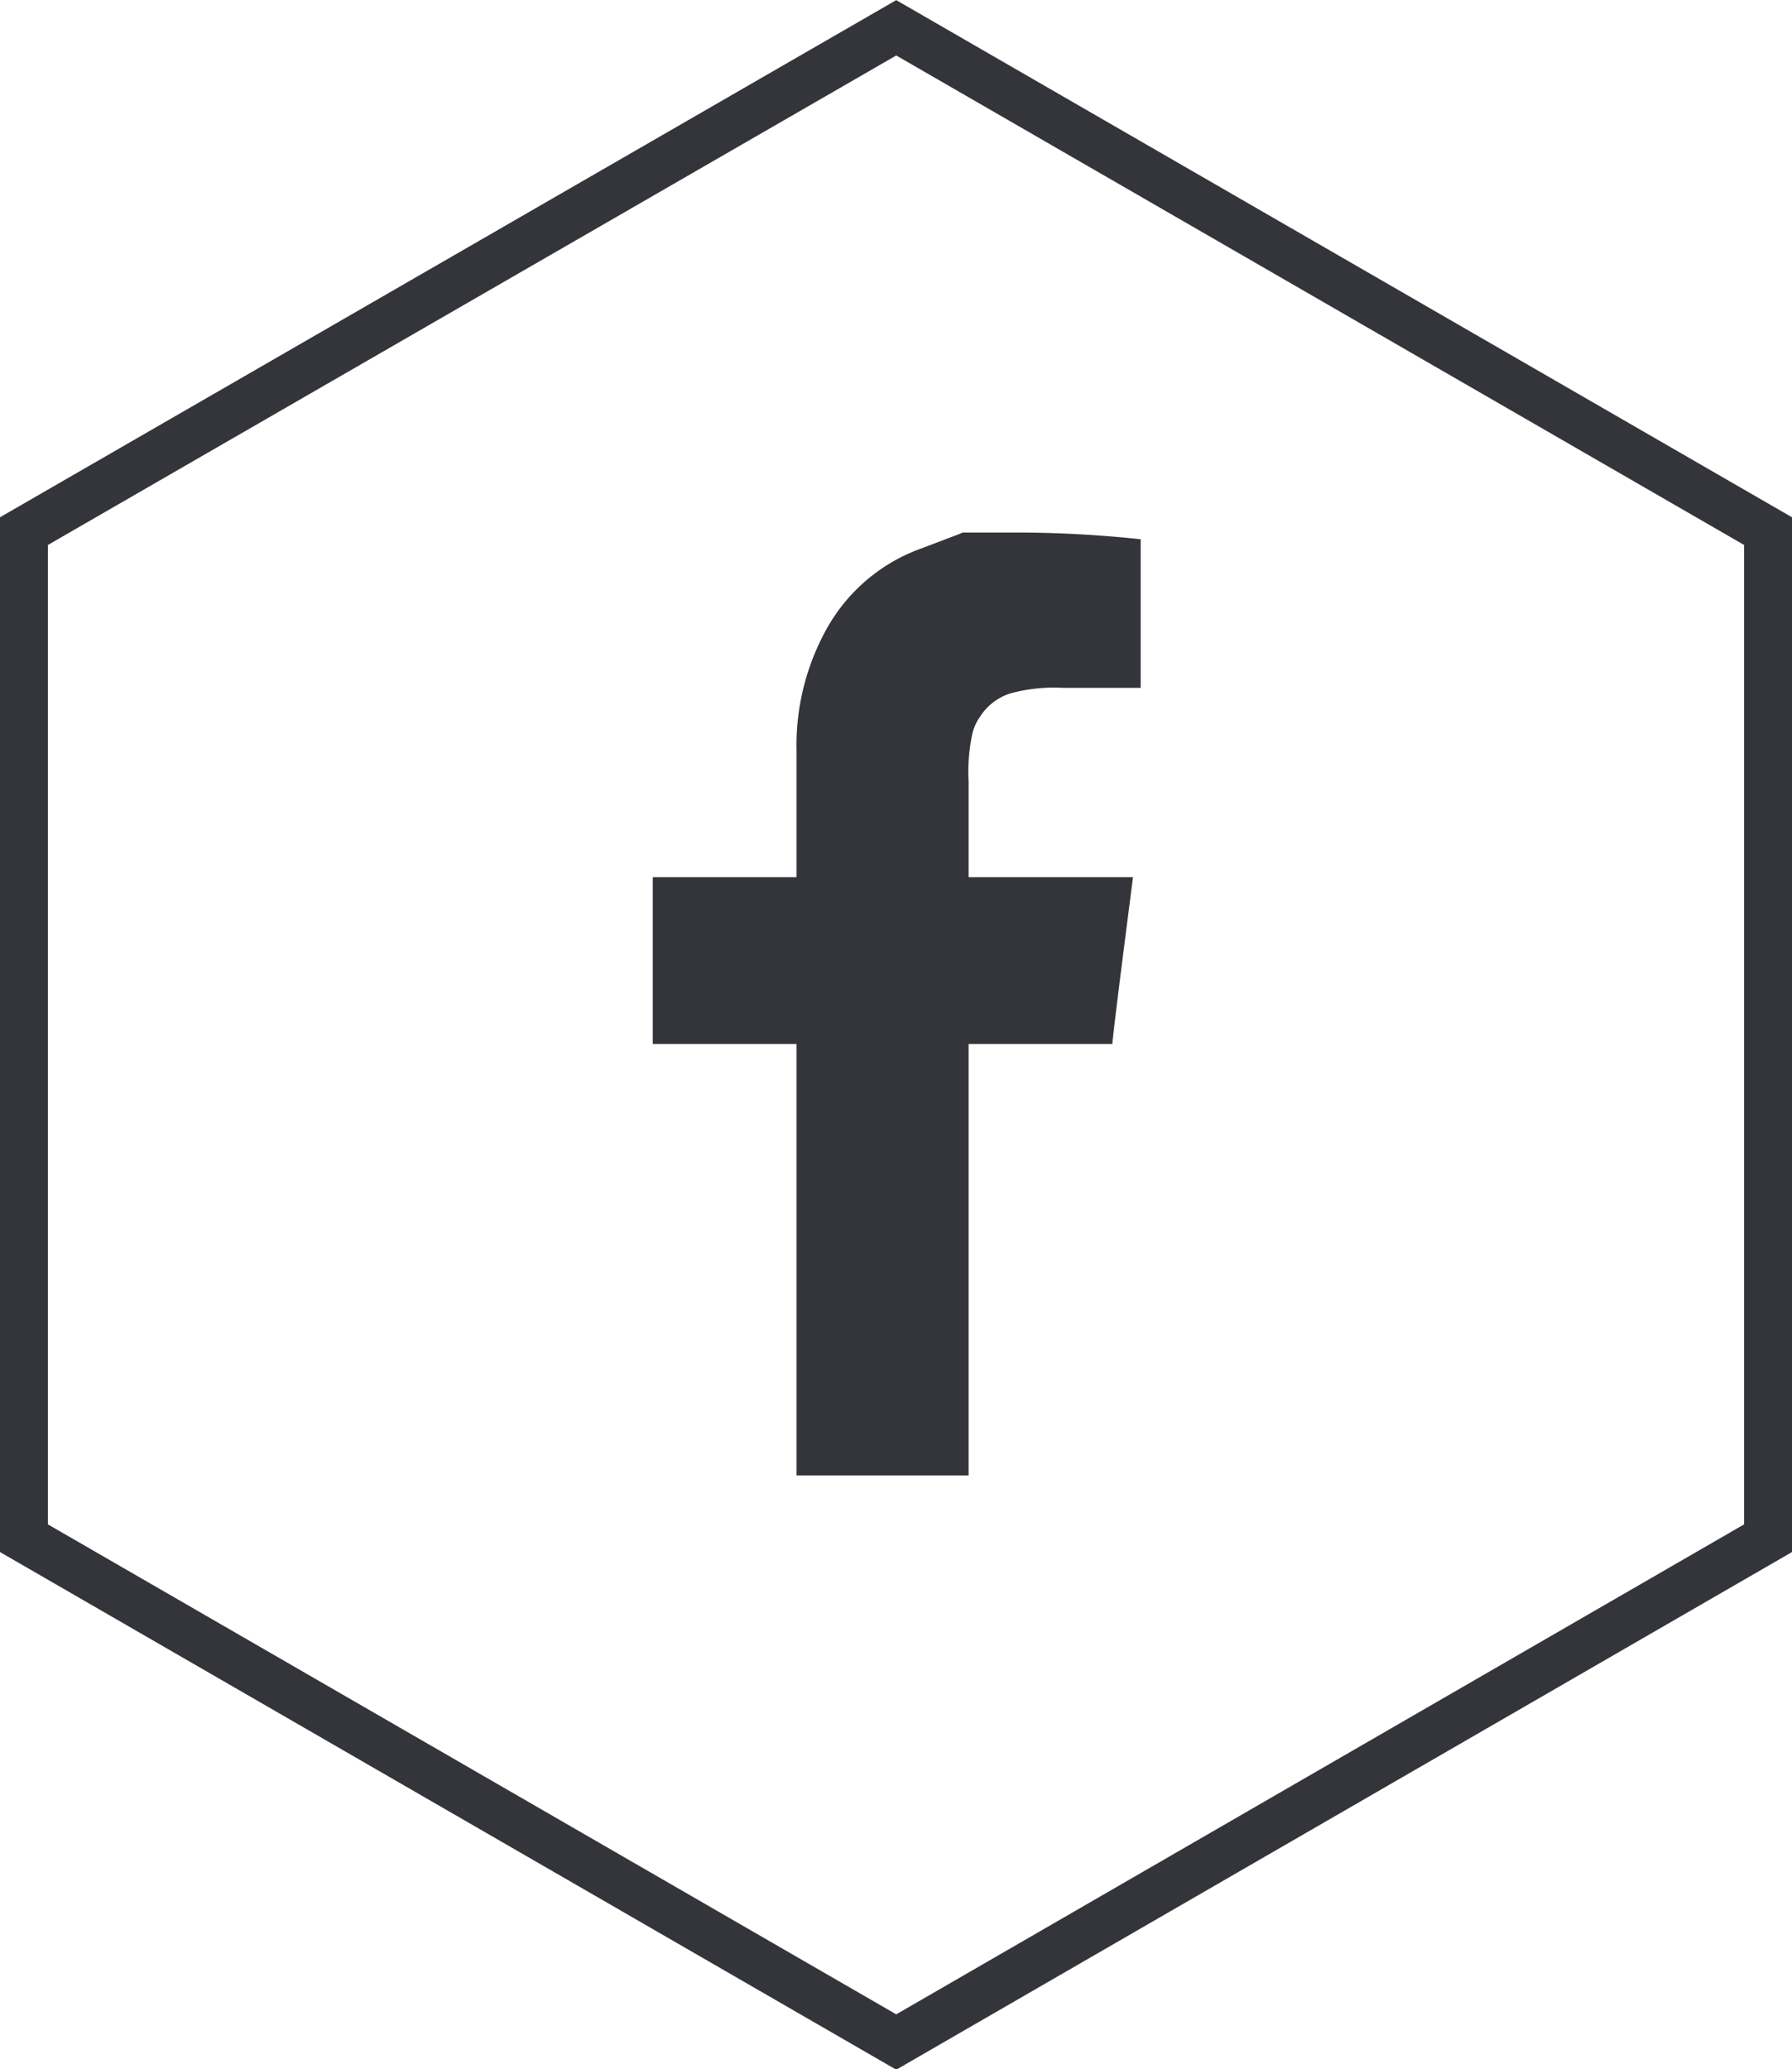 <svg xmlns="http://www.w3.org/2000/svg" viewBox="0 0 37.39 43.17"><title>Asset 1</title><g id="Layer_2" data-name="Layer 2"><g id="Layer_1-2" data-name="Layer 1"><g id="Layer_2-2" data-name="Layer 2"><g id="Layer_1-2-2" data-name="Layer 1-2"><polygon points="18.7 0.58 0.5 11.08 0.5 32.09 18.7 42.6 36.89 32.09 36.89 11.08 18.7 0.58" style="fill:none;stroke:#34343b;stroke-miterlimit:10"/><path d="M20.07,11.12l-.87.33a3.68,3.68,0,0,0-1.93,1.63,5,5,0,0,0-.65,2.58V18.3h-3v3.48h3v9h3.59V21.78h3q0-.14.43-3.48H20.21v-2a3.72,3.72,0,0,1,.08-1,1,1,0,0,1,.16-.35,1.17,1.17,0,0,1,.65-.49,3.5,3.5,0,0,1,1.09-.11H23.8v-3.1a24.22,24.22,0,0,0-2.61-.14H20.07Z" style="fill:#34343b"/></g></g></g></g></svg>